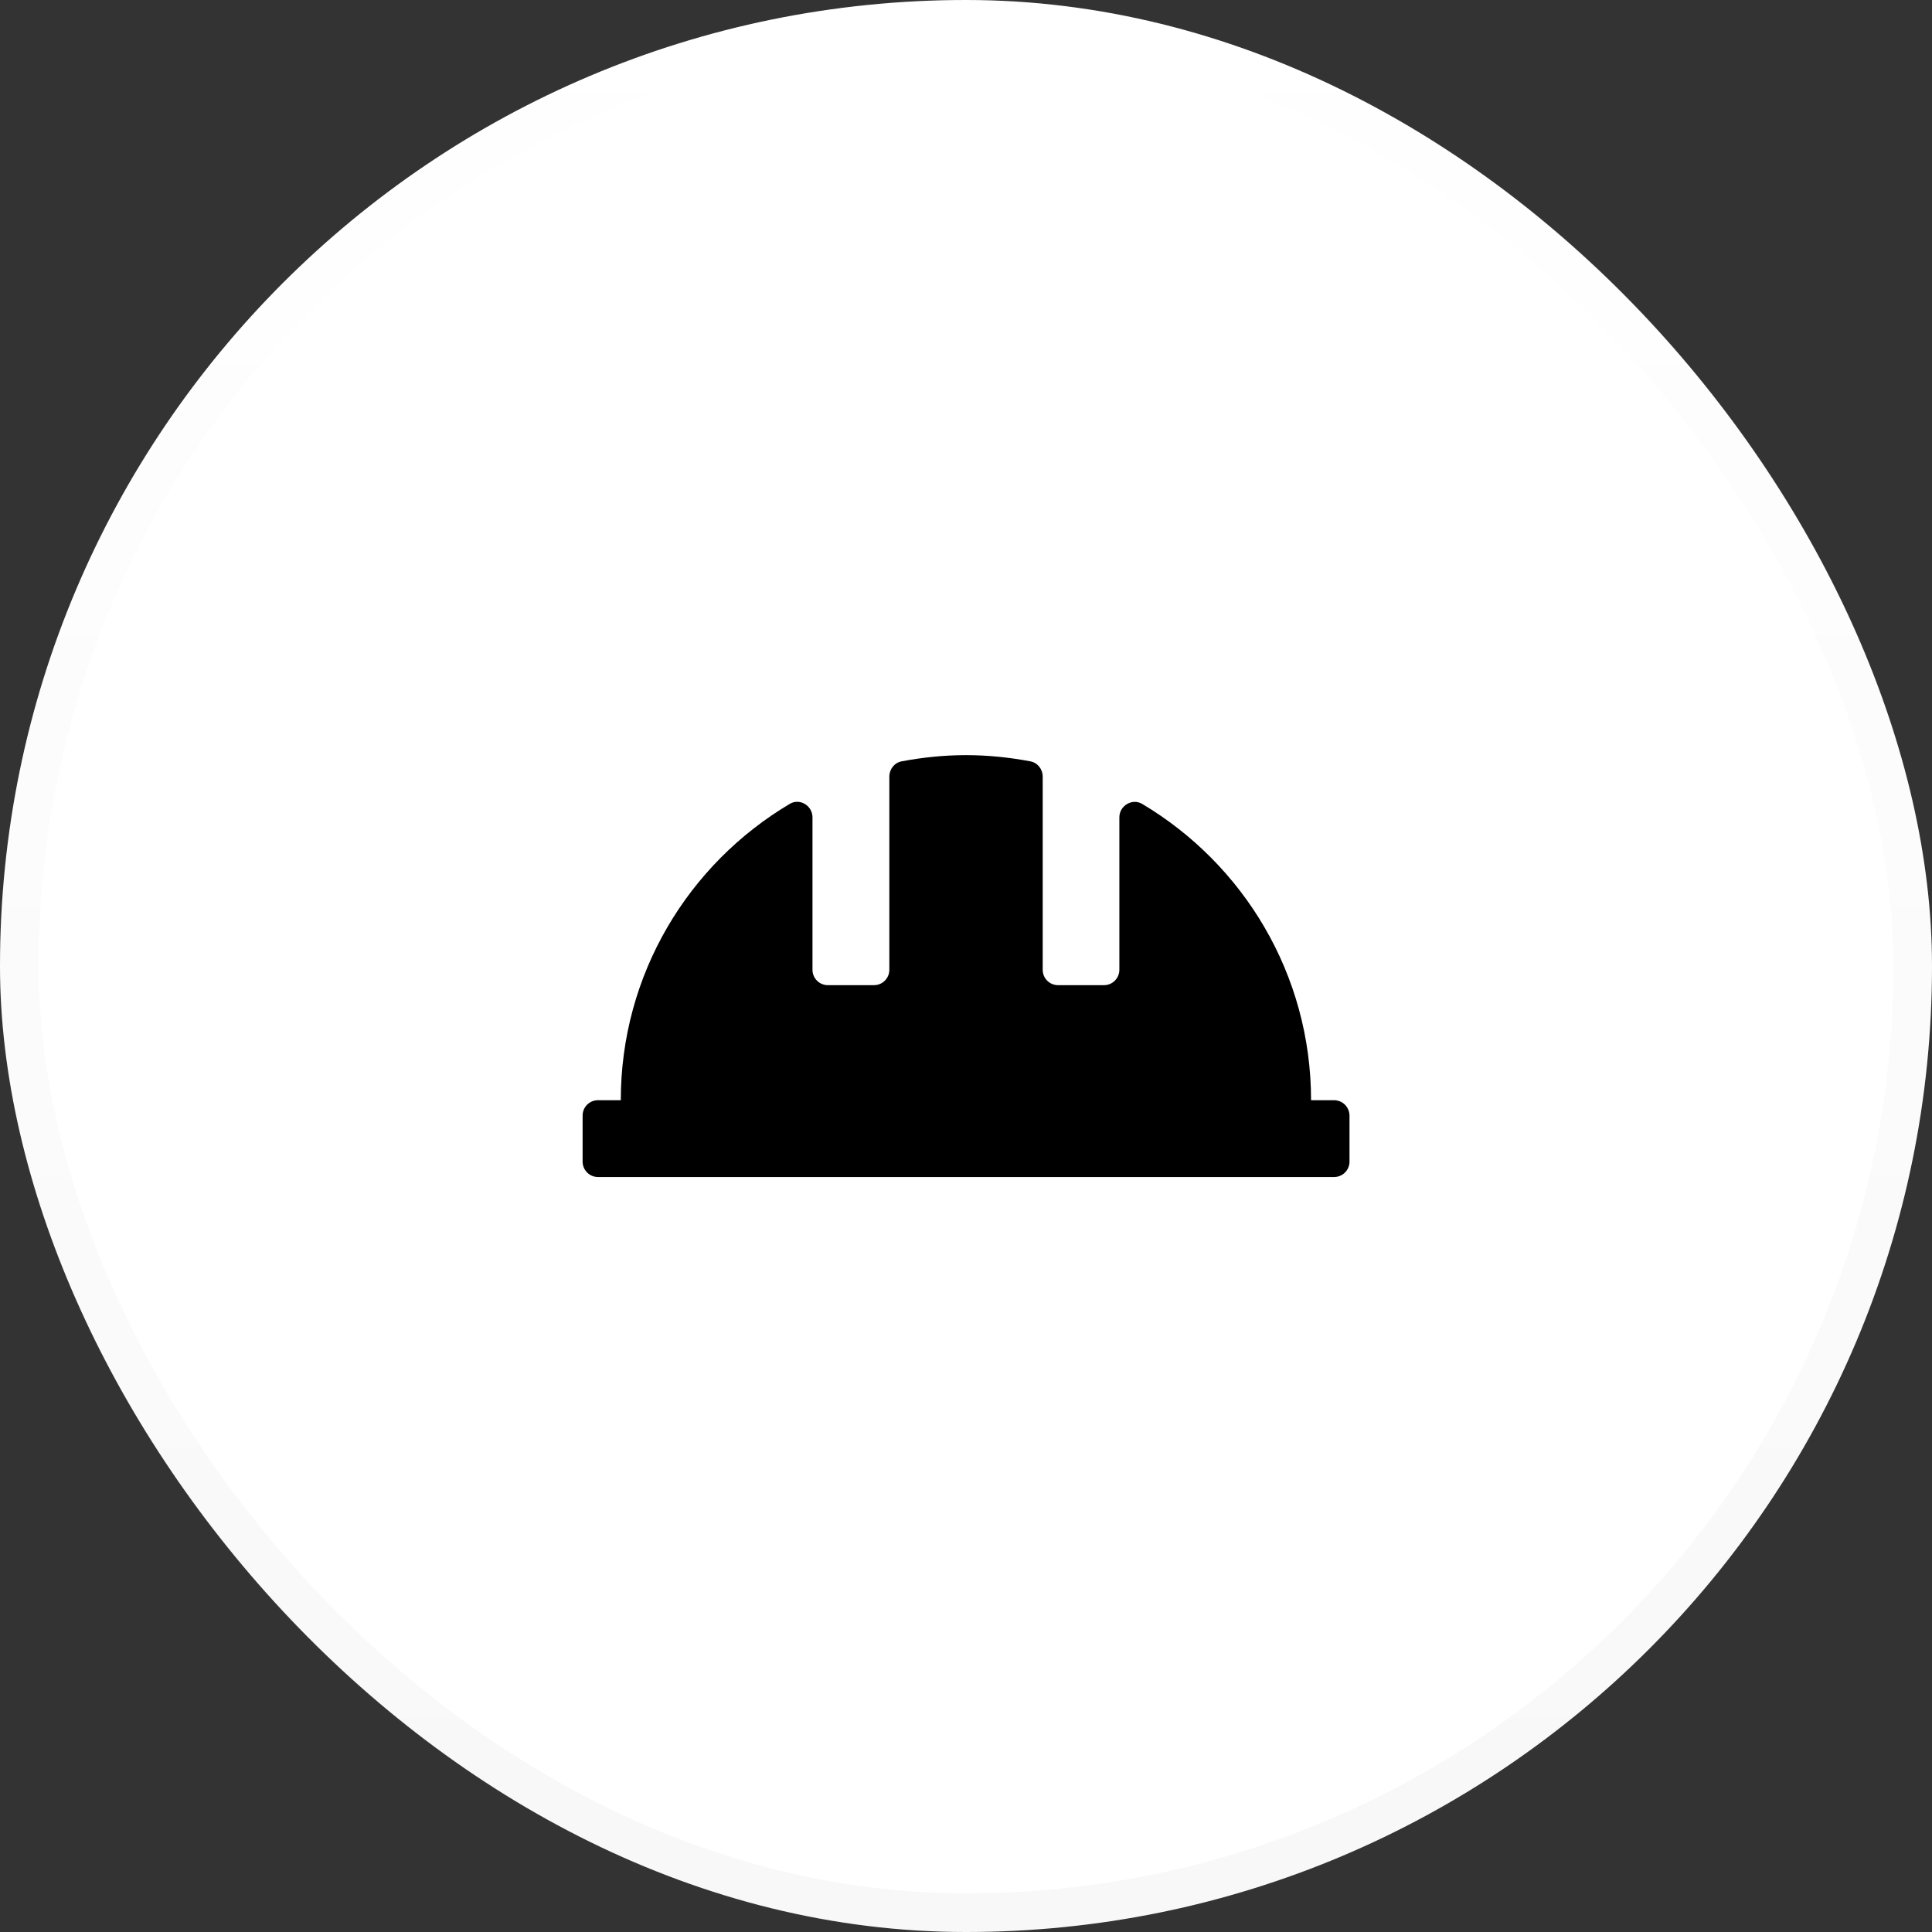 <svg width="50" height="50" viewBox="0 0 50 50" fill="none" xmlns="http://www.w3.org/2000/svg">
<rect x="0" y="0" width="50" height="50" fill="#333333" stroke="none"/>
<rect width="50" height="50" rx="25" fill="white"/>
<rect x="0.5" y="0.5" width="49" height="49" rx="24.5" stroke="url(#paint0_linear_228_852)" stroke-opacity="0.07"/>
<path d="M34.524 28.473H33.93C33.93 25.207 32.172 22.359 29.559 20.805C29.301 20.652 28.969 20.852 28.969 21.152V25.098C28.969 25.316 28.793 25.496 28.57 25.496H27.383C27.164 25.496 26.985 25.32 26.985 25.098V20.098C26.985 19.906 26.852 19.738 26.664 19.703C26.125 19.602 25.57 19.543 25 19.543C24.43 19.543 23.875 19.602 23.336 19.703C23.148 19.738 23.016 19.906 23.016 20.098V25.098C23.016 25.316 22.84 25.496 22.617 25.496H21.426C21.207 25.496 21.027 25.32 21.027 25.098V21.152C21.027 20.852 20.699 20.648 20.438 20.805C17.82 22.359 16.066 25.211 16.066 28.473H15.477C15.258 28.473 15.078 28.648 15.078 28.871V30.062C15.078 30.281 15.254 30.461 15.477 30.461H34.527C34.745 30.461 34.925 30.285 34.925 30.062V28.871C34.921 28.648 34.745 28.473 34.523 28.473H34.524Z" fill="black"/>
<defs>
<linearGradient id="paint0_linear_228_852" x1="25" y1="0" x2="25" y2="50" gradientUnits="userSpaceOnUse">
<stop stop-color="white"/>
<stop offset="1" stop-color="#999999"/>
</linearGradient>
</defs>
</svg>
